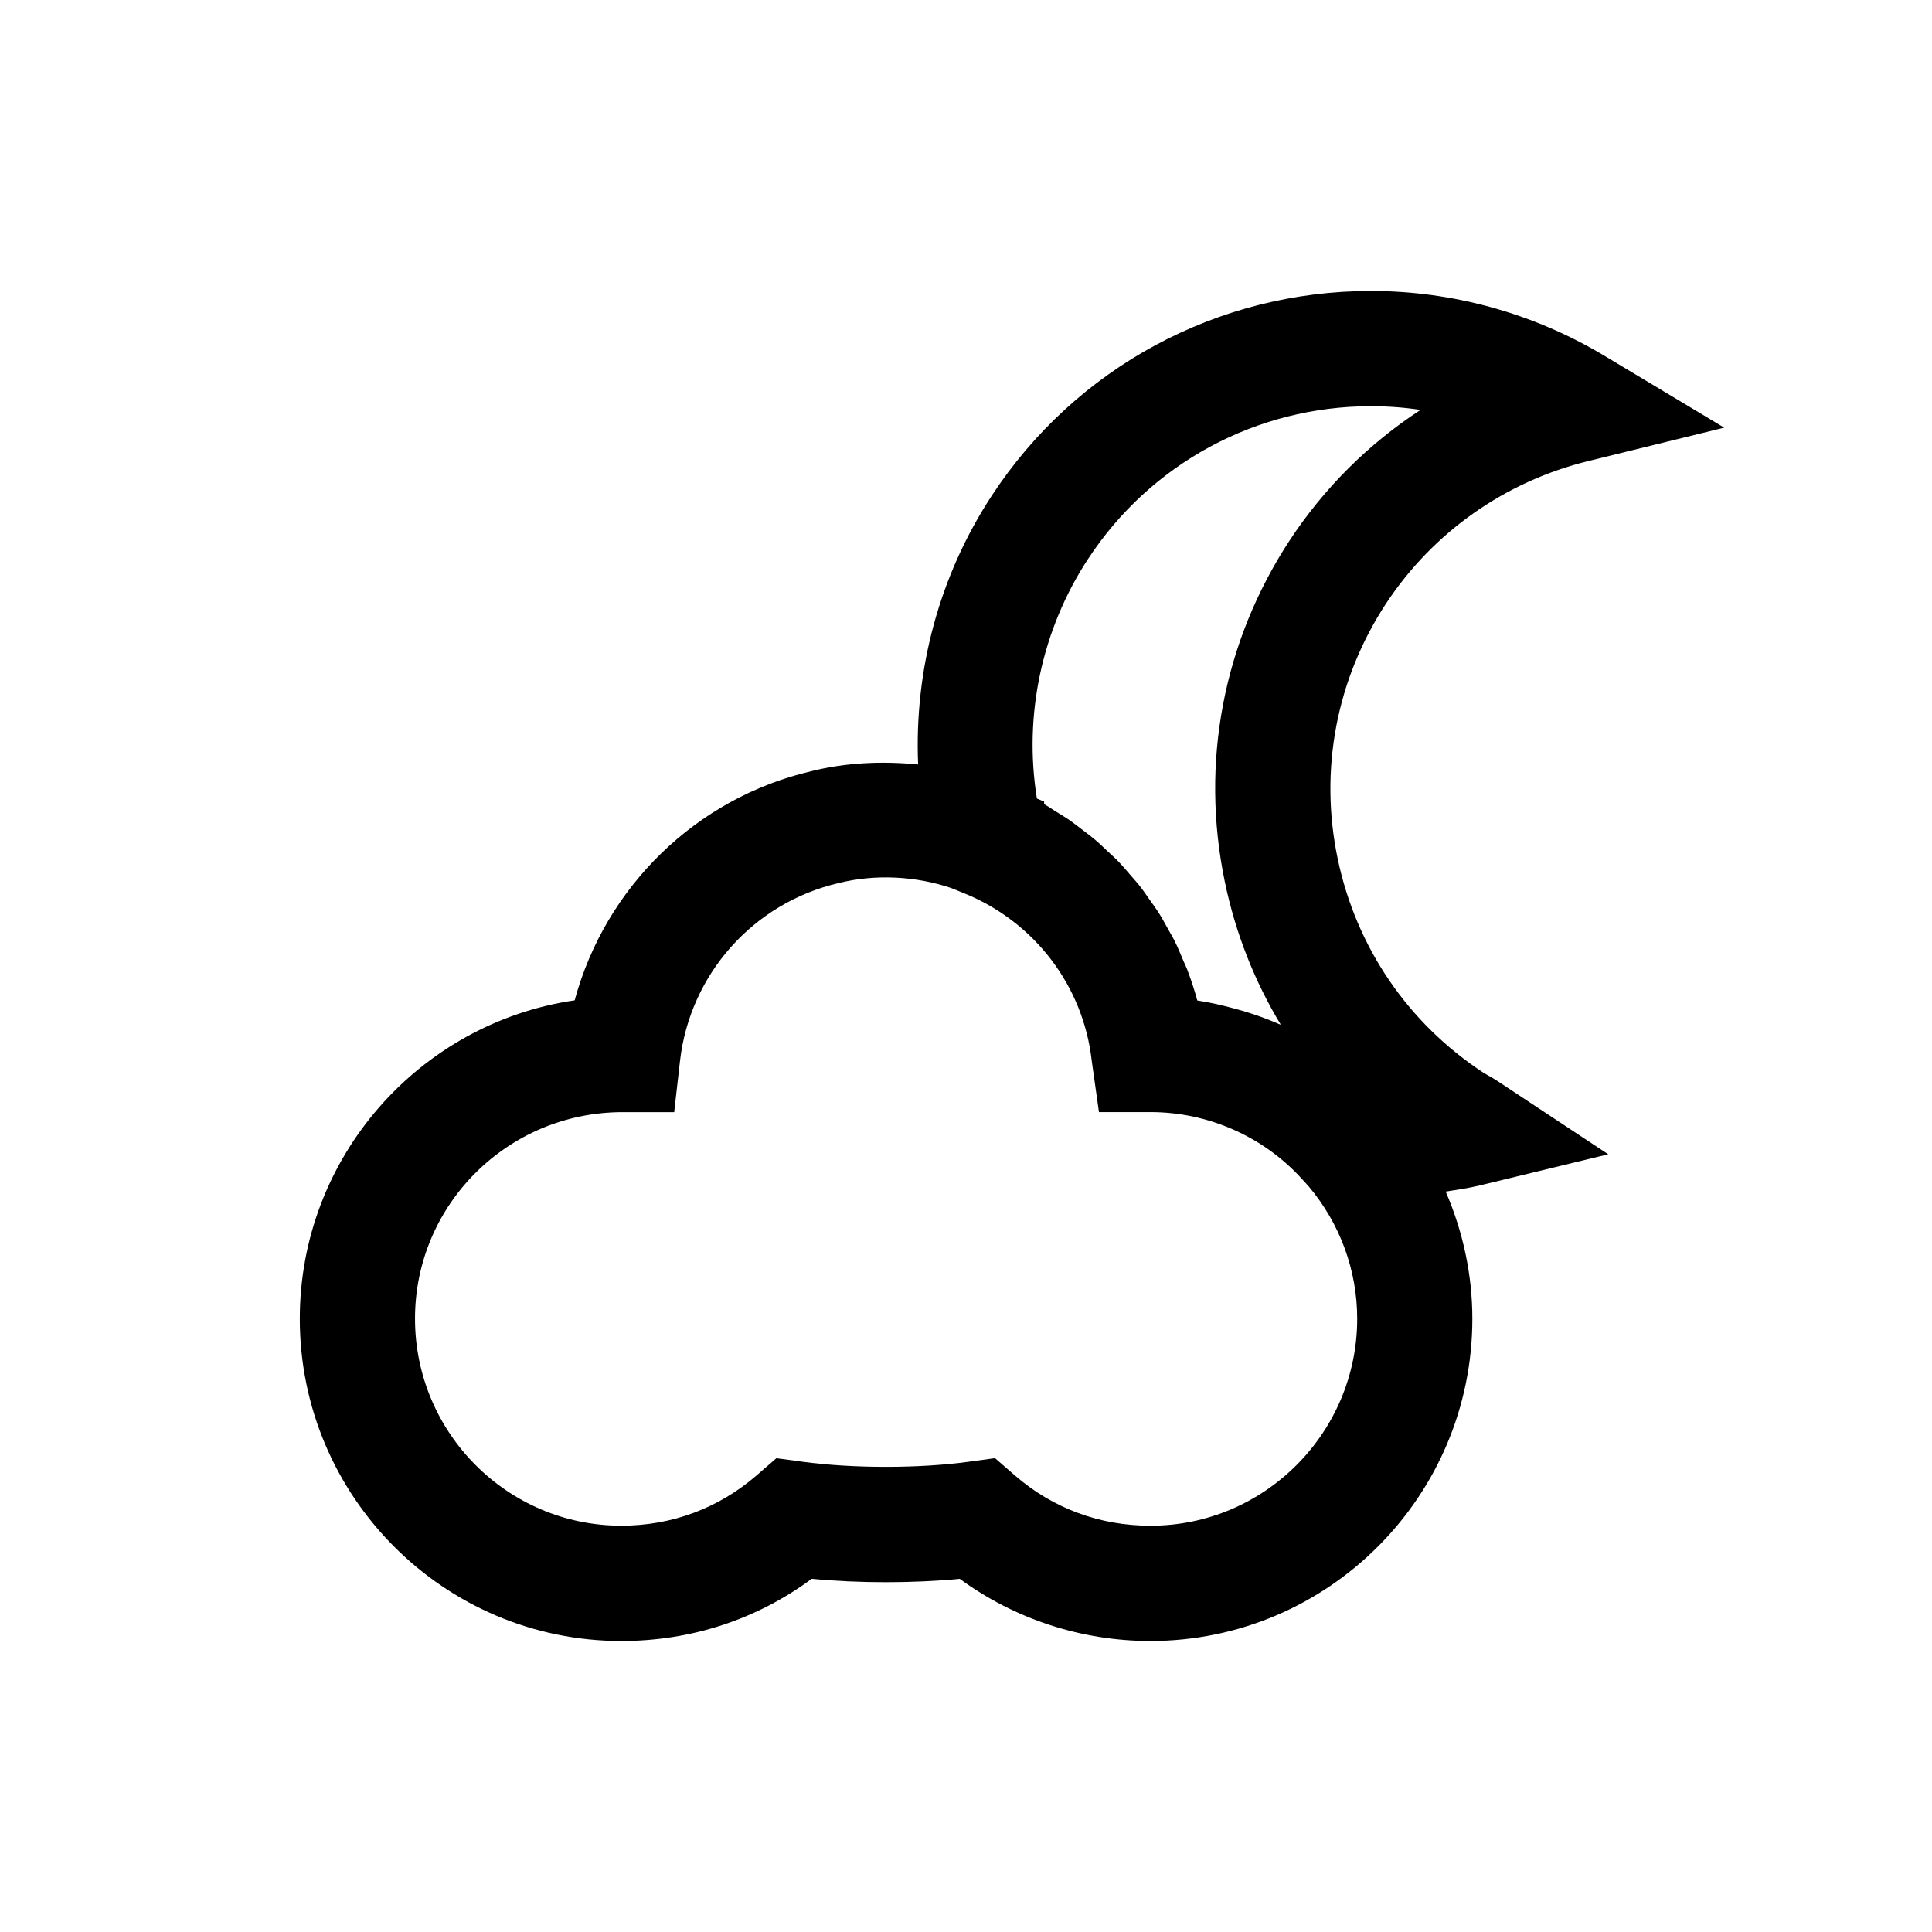 <?xml version="1.0" encoding="UTF-8"?>
<!-- The Best Svg Icon site in the world: iconSvg.co, Visit us! https://iconsvg.co -->
<svg fill="#000000" width="800px" height="800px" version="1.1" viewBox="144 144 512 512" xmlns="http://www.w3.org/2000/svg">
 <path d="m308.65 578.88c18.504 0 35.828-5.68 50.461-16.477 12.633 1.199 26.871 1.191 39.234 0 14.555 10.668 32.254 16.477 50.543 16.477 47.031 0 85.301-38.309 85.301-85.395 0-11.676-2.484-23.113-7.062-33.699 3.023-0.5 6.047-0.906 9.039-1.637l34.035-8.254-29.211-19.316c-0.926-0.621-1.883-1.172-2.84-1.699l-0.977-0.57c-20.082-13.172-33.812-33.363-38.695-56.855-4.887-23.492-0.305-47.48 12.844-67.52 12.477-18.91 31.512-32.324 53.605-37.75l36.008-8.855-31.805-19.074c-18.707-11.207-40.082-17.141-61.812-17.141-40.66 0-78.227 20.273-100.48 54.227-13.934 21.23-20.59 46.27-19.52 71.258-9.598-0.969-19.277-0.477-28.184 1.742-30.746 7.133-54.727 30.809-62.84 60.754-41.148 6.004-72.844 41.566-72.844 84.395-0.004 47.094 38.211 85.391 85.195 85.391zm123.72-286.79c16.602-25.312 44.609-40.438 74.941-40.438 4.418 0 8.805 0.324 13.148 0.977-13.668 8.914-25.477 20.602-34.645 34.512-17.648 26.891-23.766 59.031-17.23 90.512 2.82 13.598 7.856 26.359 14.84 37.902-0.164-0.07-0.324-0.113-0.5-0.184-3.043-1.332-6.168-2.453-9.363-3.418-0.723-0.215-1.445-0.418-2.18-0.609-3.309-0.906-6.656-1.699-10.086-2.207-0.754-2.801-1.66-5.547-2.688-8.246-0.273-0.734-0.641-1.426-0.945-2.148-0.805-1.922-1.598-3.848-2.535-5.711-0.457-0.906-1.008-1.762-1.484-2.644-0.895-1.609-1.762-3.238-2.758-4.785-0.609-0.957-1.305-1.852-1.945-2.777-0.988-1.406-1.934-2.828-3.004-4.172-0.742-0.945-1.566-1.812-2.34-2.727-1.078-1.25-2.137-2.523-3.289-3.703-0.863-0.895-1.812-1.719-2.719-2.574-1.16-1.109-2.332-2.231-3.562-3.266-0.988-0.836-2.027-1.586-3.062-2.383-1.25-0.969-2.484-1.934-3.797-2.84-1.09-0.742-2.238-1.414-3.367-2.106-1.039-0.641-2.016-1.344-3.094-1.945v-0.684l-1.914-0.805c-3.551-21.953 1.242-44.734 13.578-63.531zm-123.33 146.64h13.629l1.535-13.547c2.617-22.973 19.418-41.902 42.055-47.164 9.629-2.414 20.418-1.871 29.852 1.332l3.562 1.445c18.555 7.574 31.449 24.57 33.648 44.344l1.914 13.578h13.668c15.227 0 29.82 6.422 40.031 17.617l1.914 2.106c8.254 9.801 12.824 22.207 12.824 35.031 0 30.25-24.57 54.859-54.77 54.859-13.484 0-25.934-4.621-35.988-13.363l-5.223-4.539-6.871 0.938c-13.109 1.801-30.586 1.844-44.223 0l-6.84-0.926-5.211 4.519c-10.086 8.742-22.504 13.363-35.898 13.363-30.148 0-54.664-24.609-54.664-54.859-0.008-30.164 24.512-54.734 55.055-54.734z"/>
</svg>